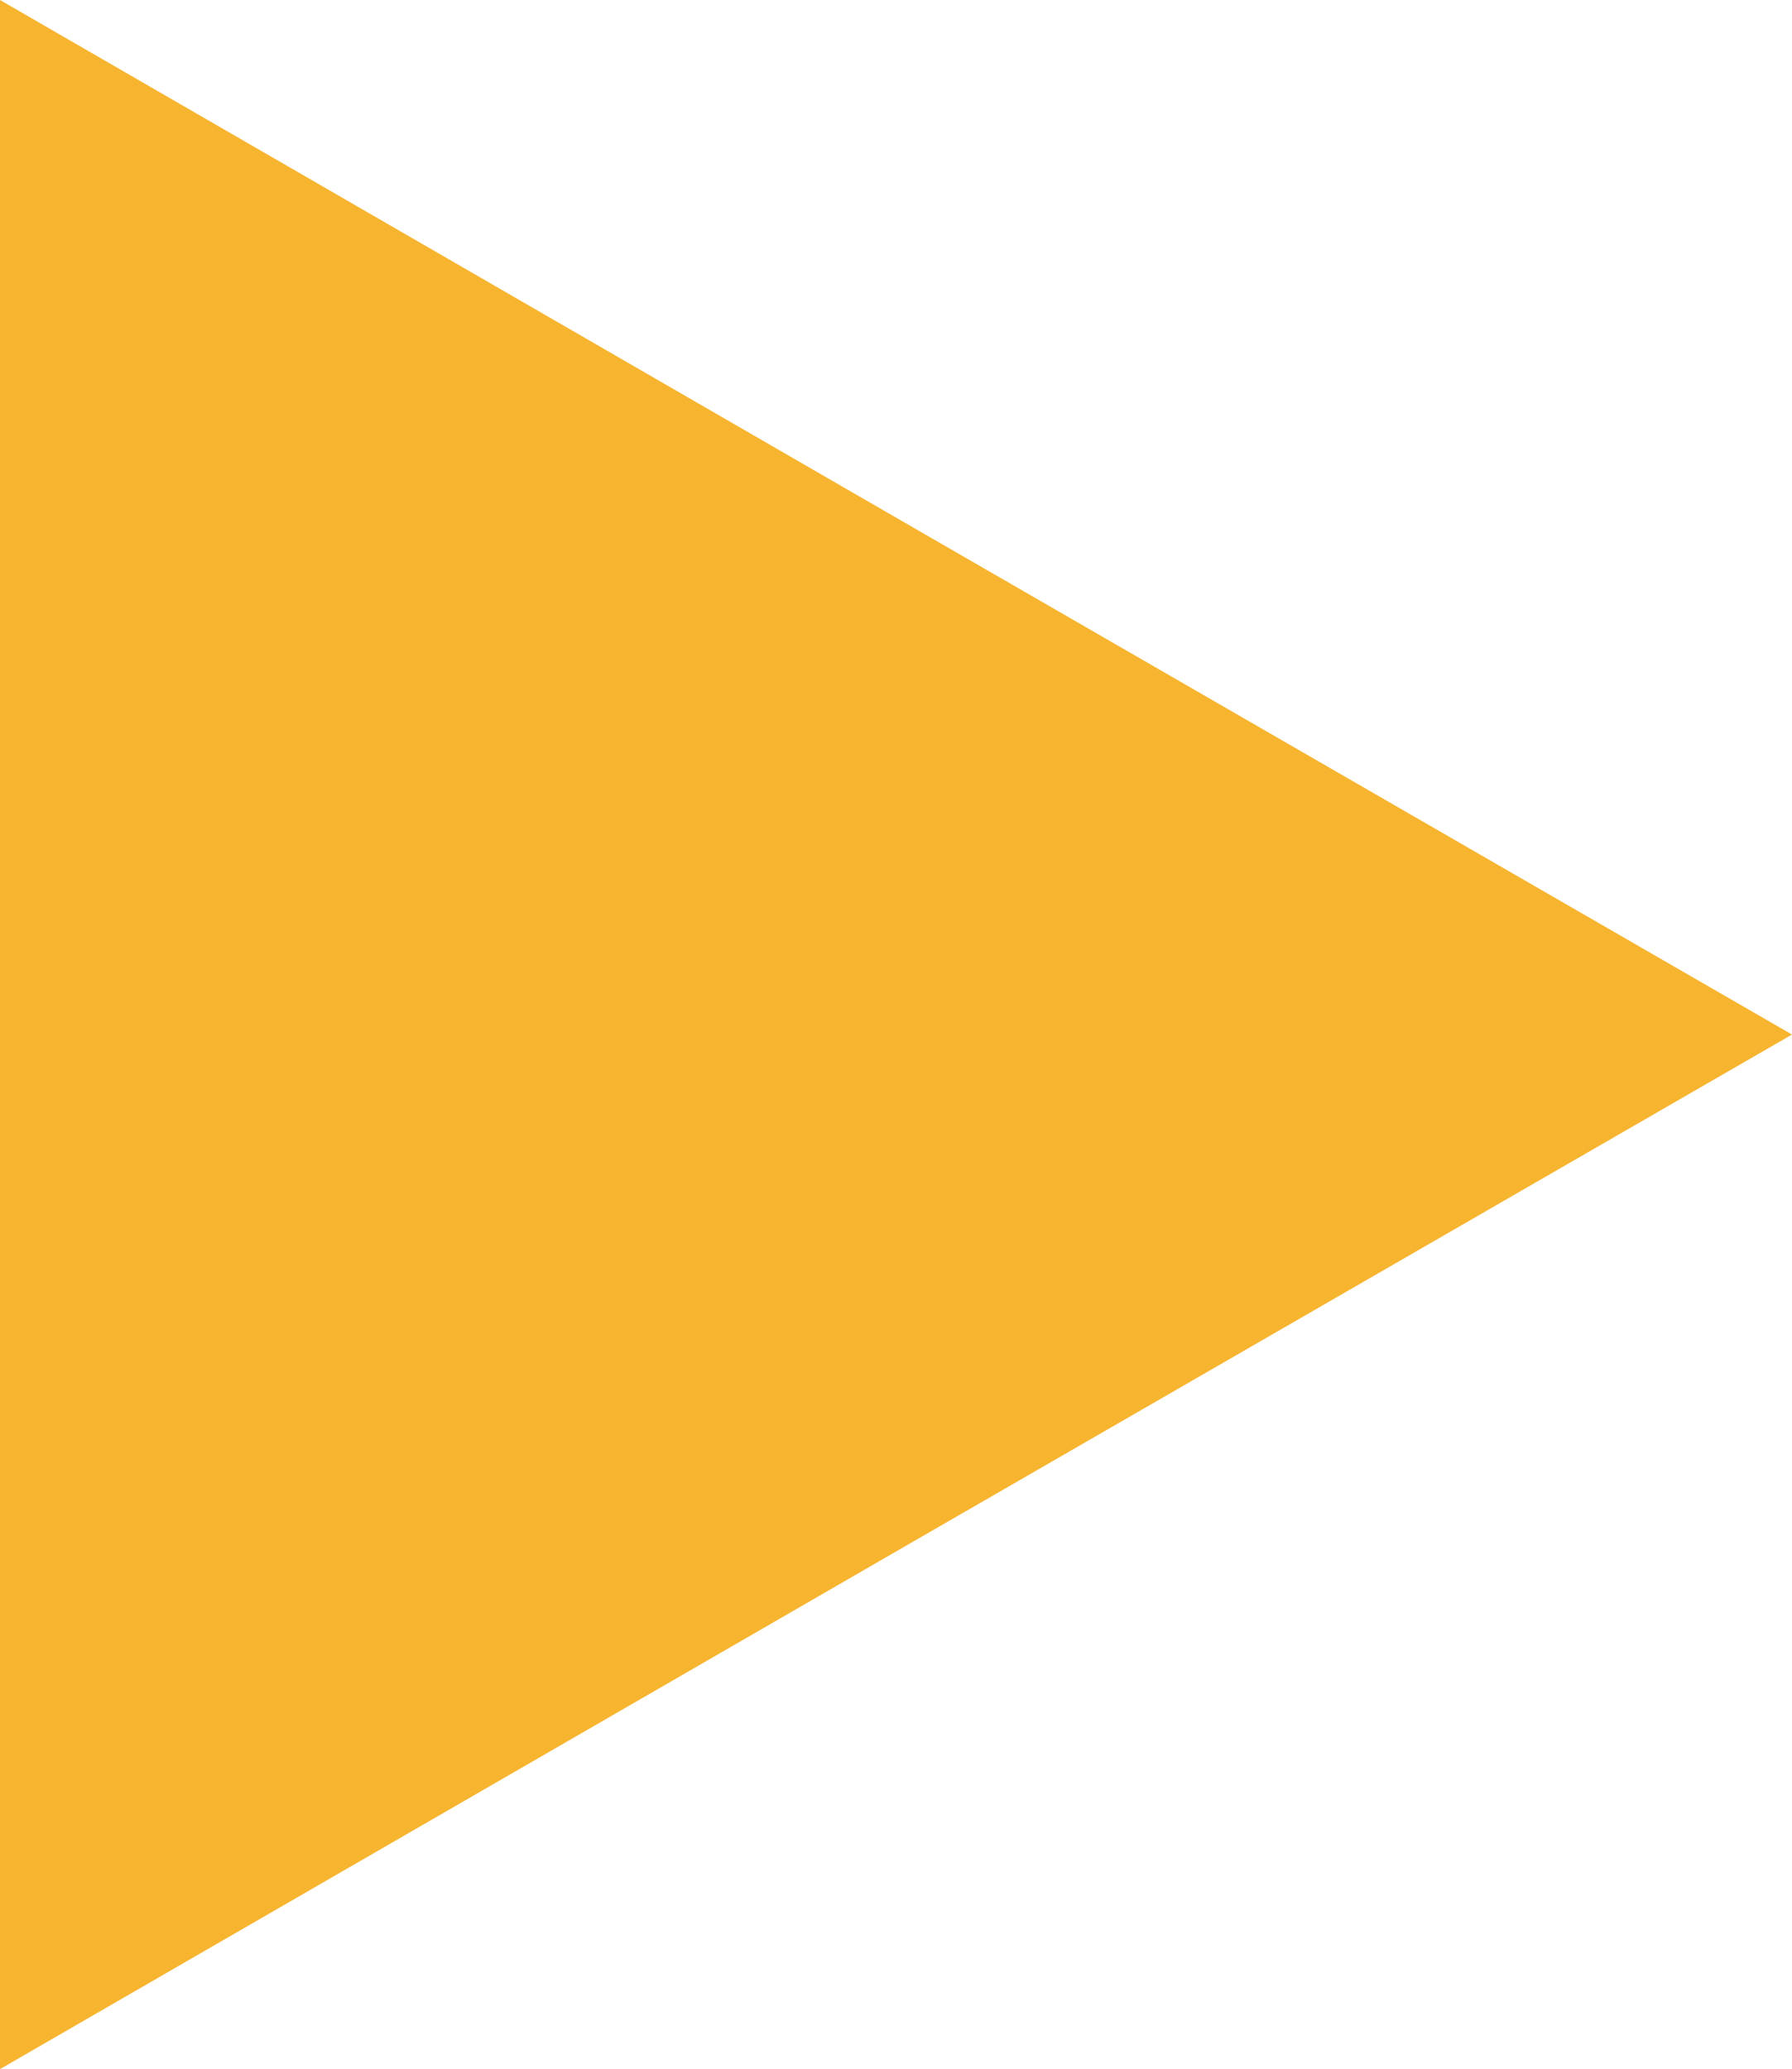 <?xml version="1.0" encoding="utf-8"?>
<!-- Generator: Adobe Illustrator 25.2.3, SVG Export Plug-In . SVG Version: 6.00 Build 0)  -->
<svg version="1.1" id="Слой_1" xmlns="http://www.w3.org/2000/svg" xmlns:xlink="http://www.w3.org/1999/xlink" x="0px" y="0px"
	 width="16.25px" height="18.76px" viewBox="0 0 16.25 18.76" style="enable-background:new 0 0 16.25 18.76;" xml:space="preserve"
	>
<style type="text/css">
	.st0{fill:#1D1D1B;}
	.st1{fill:#F7B42E;}
	.st2{fill:#FFFFFF;}
</style>
<polygon class="st1" points="16.25,9.38 8.12,14.07 0,18.76 0,9.38 0,0 8.12,4.69 "/>
</svg>
